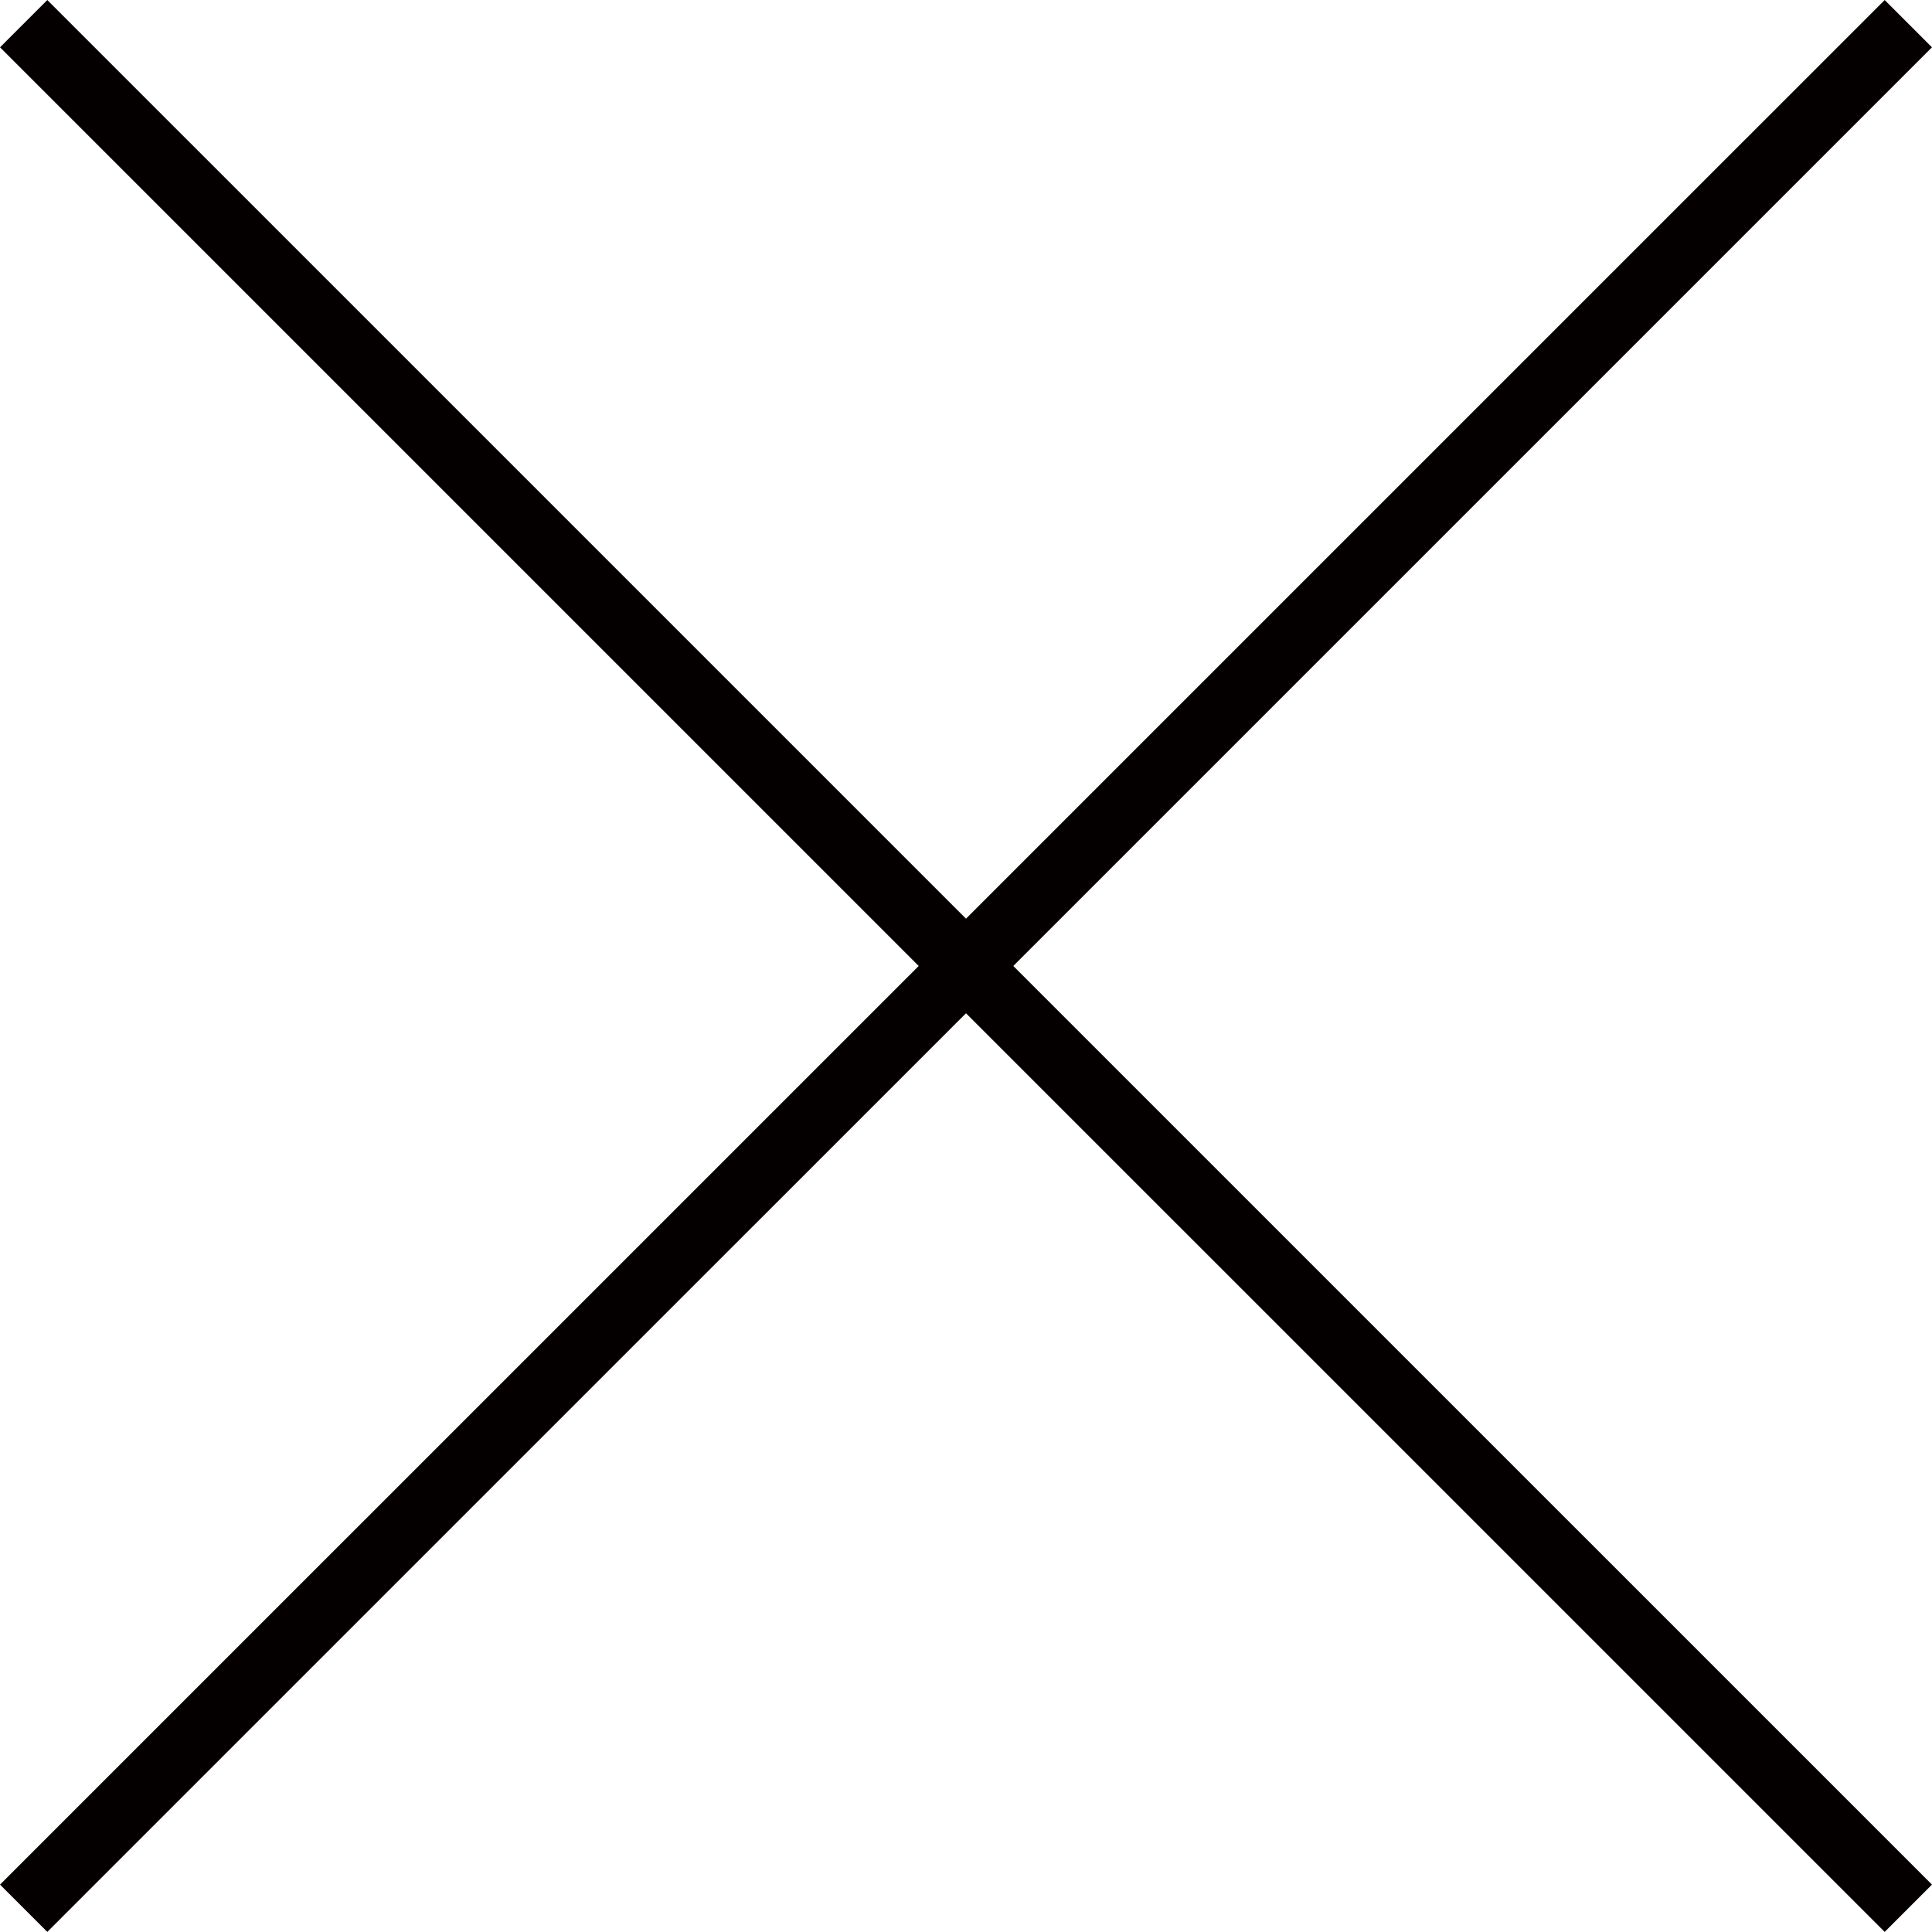 <?xml version="1.0" encoding="utf-8"?>
<!-- Generator: Adobe Illustrator 15.0.0, SVG Export Plug-In . SVG Version: 6.00 Build 0)  -->
<!DOCTYPE svg PUBLIC "-//W3C//DTD SVG 1.1//EN" "http://www.w3.org/Graphics/SVG/1.1/DTD/svg11.dtd">
<svg version="1.1" id="レイヤー_1" xmlns="http://www.w3.org/2000/svg" xmlns:xlink="http://www.w3.org/1999/xlink" x="0px"
	 y="0px" width="28.889px" height="28.888px" viewBox="0 0 28.889 28.888" enable-background="new 0 0 28.889 28.888"
	 xml:space="preserve">
<line fill="none" stroke="#040000" stroke-miterlimit="10" x1="0.354" y1="0.354" x2="28.535" y2="28.534"/>
<line fill="none" stroke="#040000" stroke-miterlimit="10" x1="28.535" y1="0.354" x2="0.354" y2="28.534"/>
</svg>
